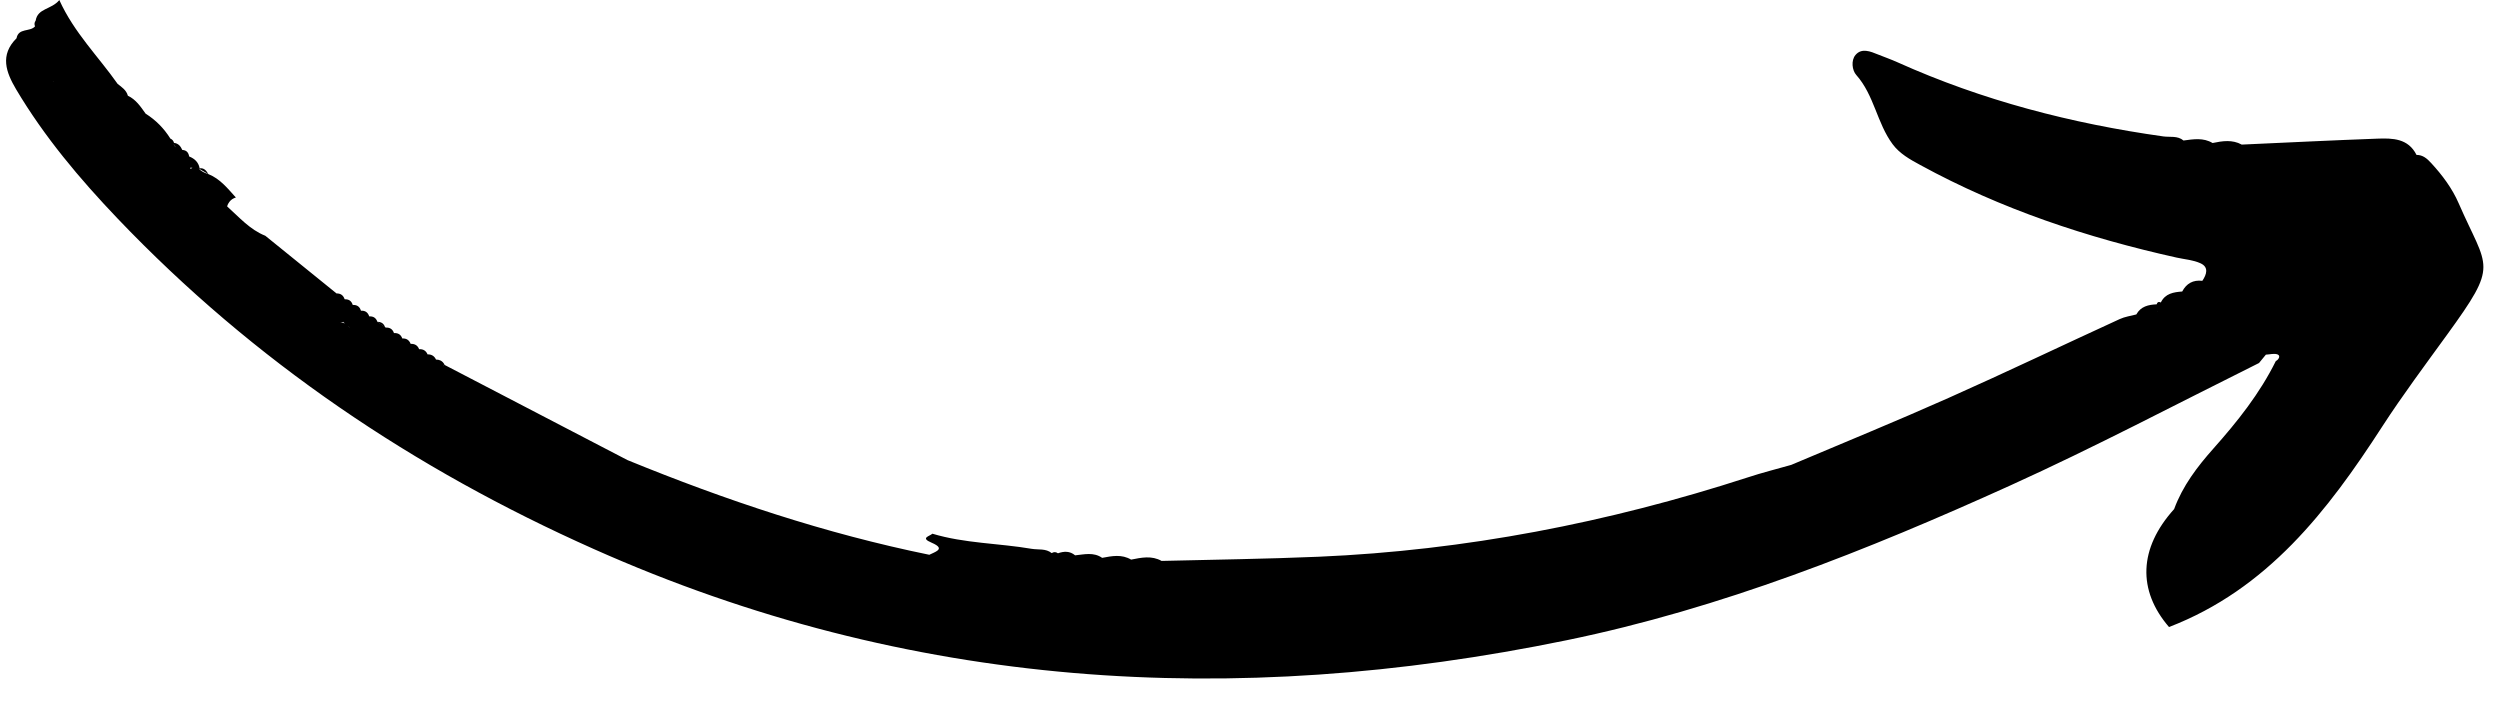 <?xml version="1.0" encoding="UTF-8"?><svg xmlns="http://www.w3.org/2000/svg" xmlns:xlink="http://www.w3.org/1999/xlink" height="76.3" preserveAspectRatio="xMidYMid meet" version="1.0" viewBox="7.7 20.8 269.2 76.3" width="269.2" zoomAndPan="magnify"><g id="change1_1"><path d="M11.54,23.02c-0.14,0.19-0.16,0.4-0.07,0.62c-0.54,0.62-1.78,0.14-1.99,1.28l0,0c-1.82,1.81-1.13,3.66-0.05,5.49 c3.04,5.12,6.85,9.64,10.94,13.93c14.66,15.35,31.85,26.93,51.27,35.58c33.9,15.11,68.89,17.2,104.76,9.82 c16.63-3.42,32.35-9.68,47.78-16.67c9.07-4.11,17.86-8.75,26.77-13.18c0,0,0,0,0,0c0.25-0.3,0.49-0.6,0.74-0.9 c0.44-0.02,0.93-0.17,1.29-0.01c0,0,0,0,0.01,0.01c0.28,0.13,0.09,0.53-0.23,0.69c-1.73,3.5-4.14,6.52-6.71,9.41 c-1.76,1.98-3.32,4.03-4.24,6.53c-3.82,4.23-3.95,8.76-0.55,12.7c10.61-4.09,17.08-12.5,22.96-21.59c2.19-3.38,4.6-6.6,6.96-9.86 c5.66-7.8,4.4-6.99,1.27-14.18c-0.7-1.61-1.76-3.03-2.96-4.33c-0.44-0.48-0.89-0.88-1.58-0.88l0,0c-0.9-1.79-2.58-1.81-4.22-1.75 c-4.87,0.18-9.73,0.42-14.6,0.64c-1.02-0.56-2.08-0.39-3.14-0.17c-1-0.6-2.07-0.41-3.13-0.27c-0.64-0.54-1.44-0.34-2.17-0.44 c-9.89-1.39-19.48-3.87-28.62-7.98c-0.69-0.31-1.4-0.56-2.1-0.84c-0.83-0.34-1.77-0.73-2.43,0.05c-0.5,0.59-0.36,1.66,0.08,2.15 c1.94,2.18,2.23,5.19,3.92,7.46c0.75,1.01,1.85,1.63,2.98,2.24c8.69,4.75,17.98,7.83,27.61,9.97c0.86,0.19,1.77,0.25,2.56,0.61 c0.92,0.42,0.66,1.2,0.2,1.89c-1-0.12-1.71,0.28-2.17,1.15c-0.93,0.07-1.83,0.21-2.3,1.18c0,0,0,0,0,0 c-0.23-0.11-0.38-0.04-0.45,0.2c-0.89,0.04-1.71,0.22-2.19,1.09c-0.6,0.16-1.23,0.24-1.79,0.5c-6.15,2.82-12.25,5.74-18.43,8.49 c-5.61,2.5-11.29,4.82-16.94,7.21c0,0,0,0,0,0c-1.57,0.45-3.15,0.84-4.69,1.35c-15.02,4.87-30.4,7.86-46.19,8.54 c-5.64,0.24-11.28,0.31-16.92,0.45c-1.07-0.6-2.17-0.36-3.28-0.14c-1.01-0.6-2.06-0.39-3.12-0.19c-0.92-0.64-1.92-0.37-2.91-0.27 c-0.57-0.48-1.2-0.45-1.85-0.22c-0.22-0.16-0.44-0.17-0.67-0.02c-0.64-0.52-1.43-0.34-2.15-0.46c-3.56-0.61-7.21-0.58-10.7-1.63 c-0.31,0.29-1.34,0.44-0.08,0.97c0.84,0.36,0.89,0.61,0.66,0.82c-0.2,0.18-0.61,0.33-0.91,0.48c-11.18-2.28-21.95-5.88-32.49-10.19 c0,0,0,0,0,0c0,0,0,0,0,0c-0.94-0.49-1.89-0.98-2.83-1.47c-5.62-2.93-11.25-5.86-16.87-8.78c-0.11-0.24-0.27-0.4-0.47-0.49 c-0.14-0.06-0.29-0.09-0.46-0.09c-0.18-0.39-0.49-0.57-0.91-0.56c-0.17-0.4-0.48-0.58-0.91-0.56c-0.16-0.41-0.47-0.59-0.91-0.57 c-0.16-0.41-0.46-0.61-0.9-0.58c-0.15-0.42-0.45-0.61-0.89-0.58l-0.01-0.01c-0.14-0.41-0.44-0.61-0.87-0.58l-0.02-0.01 c-0.27-0.21-0.56-0.41-0.86-0.59l-0.03-0.02c-0.14-0.41-0.42-0.61-0.86-0.59l-0.03-0.02c-0.14-0.41-0.42-0.61-0.86-0.59l-0.03-0.02 c0,0-0.01-0.01-0.01-0.01c0,0,0.01,0.01,0.01,0.01c-0.13-0.42-0.42-0.62-0.86-0.6l-0.02-0.01c0,0,0,0,0,0c0,0,0,0,0,0 c-0.13-0.42-0.42-0.62-0.86-0.6l-0.01-0.01c0,0,0,0,0,0c-0.14-0.42-0.43-0.63-0.87-0.62c-2.56-2.07-5.11-4.14-7.67-6.21 c0,0,0,0,0,0c0,0,0,0,0,0c-1.67-0.66-2.82-2.01-4.11-3.16c0.05-0.2,0.14-0.36,0.25-0.5c0.17-0.22,0.39-0.37,0.69-0.46 c-0.88-0.97-1.69-2.01-2.96-2.52c-0.4-0.12-0.77-0.29-1.06-0.61l0,0c0.35,0.2,0.7,0.41,1.06,0.61c-0.22-0.37-0.47-0.69-0.94-0.62 c-0.12-0.65-0.53-1.04-1.13-1.28c-0.07-0.42-0.29-0.68-0.74-0.7c-0.18-0.4-0.42-0.71-0.89-0.76c-0.06-0.21-0.17-0.37-0.39-0.46 c-0.69-1.1-1.57-2-2.67-2.69c-0.53-0.75-1.04-1.52-1.91-1.93c-0.16-0.6-0.65-0.92-1.1-1.27l0,0c-2.08-2.96-4.69-5.52-6.28-9.03 C13.22,21.85,11.76,21.67,11.54,23.02z M240.06,54.31c-0.01,0-0.01,0-0.02,0c0,0.01,0.01,0.01,0.01,0.01 c-0.01,0-0.02-0.01-0.02-0.01c0,0,0.01,0,0.01,0c0-0.01,0-0.02-0.01-0.03C240.05,54.29,240.05,54.3,240.06,54.31z M44.66,55.46 c0.06,0.06,0.12,0.12,0.18,0.18c-0.02-0.01-0.04-0.02-0.06-0.03c-0.06-0.04-0.12-0.08-0.18-0.13 C44.61,55.48,44.63,55.47,44.66,55.46z M55.52,60.1C55.52,60.1,55.52,60.1,55.52,60.1c0,0.01-0.01,0.01-0.01,0.02 c-0.02,0.02-0.03,0.05-0.05,0.07l-0.07,0.07l0.12-0.15c0-0.01-0.01-0.01-0.01-0.02C55.5,60.1,55.51,60.1,55.52,60.1z M44.29,55.6 c0.1-0.04,0.2-0.08,0.29-0.11c0.06,0.04,0.12,0.08,0.18,0.12C44.62,55.54,44.46,55.53,44.29,55.6z M45.15,55.9 c0.07,0.05,0.14,0.1,0.2,0.15c0,0.01,0.01,0.01,0.01,0.02C45.29,56.01,45.22,55.95,45.15,55.9z M13.45,29.59 c-0.01,0-0.02-0.01-0.03-0.01c0,0-0.01-0.01-0.01-0.01c0-0.01-0.01-0.02-0.01-0.03C13.42,29.55,13.43,29.57,13.45,29.59z M14.38,30.9C14.38,30.9,14.38,30.9,14.38,30.9c0,0.02,0,0.04,0.02,0.05C14.4,30.93,14.38,30.91,14.38,30.9z M28.43,38.87 c-0.07,0.03-0.14,0.07-0.21,0.13c-0.01-0.05-0.02-0.1-0.03-0.15C28.27,38.86,28.35,38.86,28.43,38.87z M26.64,36.66 c-0.11-0.08-0.19-0.2-0.24-0.35c0,0,0,0,0.01,0C26.47,36.45,26.54,36.57,26.64,36.66z" fill="inherit"/><path d="M48.31,55.46c0.29,0.2,0.58,0.39,0.86,0.59C49.03,55.63,48.74,55.44,48.31,55.46z" fill="inherit"/></g></svg>